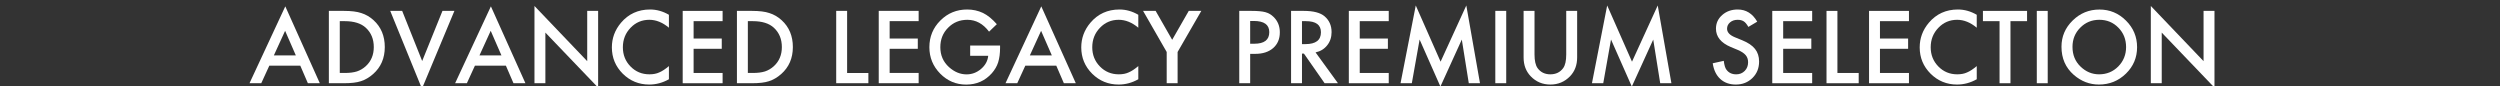 <?xml version="1.0" encoding="UTF-8"?>
<svg xmlns="http://www.w3.org/2000/svg" width="807.805" height="27.861" version="1.1" viewBox="0 0 807.805 27.861">
  <rect x="0" y="0" width="807.805" height="27.861" fill="#333333" stroke="none"/>
  <defs>
    <style>
      .cls-1 {
        fill: #fff;
      }
    </style>
  </defs>
  <!-- Generator: Adobe Illustrator 28.7.2, SVG Export Plug-In . SVG Version: 1.2.0 Build 154)  -->
  <g>
    <g id="_レイヤー_1" data-name="レイヤー_1">
      <g>
        <path class="cls-1" d="M97.029,21.216h-10.006l-2.604,5.677h-3.799l11.564-24.839,11.156,24.839h-3.86l-2.452-5.677ZM95.591,17.901l-3.467-7.947-3.633,7.947h7.1Z"/>
        <path class="cls-1" d="M106.263,26.893V3.521h4.904c2.351,0,4.207.232,5.57.696,1.463.454,2.79,1.226,3.98,2.316,2.412,2.2,3.617,5.091,3.617,8.673,0,3.593-1.256,6.499-3.769,8.719-1.262,1.11-2.583,1.882-3.966,2.315-1.292.435-3.123.651-5.494.651h-4.844ZM109.79,23.577h1.589c1.585,0,2.901-.166,3.951-.499,1.05-.354,1.998-.913,2.846-1.681,1.735-1.584,2.604-3.647,2.604-6.19,0-2.563-.857-4.642-2.573-6.236-1.544-1.423-3.819-2.134-6.827-2.134h-1.589v16.741Z"/>
        <path class="cls-1" d="M129.951,3.521l6.464,16.196,6.554-16.196h3.86l-10.489,25.127-10.248-25.127h3.859Z"/>
        <path class="cls-1" d="M163.464,21.216h-10.006l-2.604,5.677h-3.799l11.564-24.839,11.156,24.839h-3.86l-2.452-5.677ZM162.027,17.901l-3.467-7.947-3.633,7.947h7.1Z"/>
        <path class="cls-1" d="M172.699,26.893V1.932l17.043,17.831V3.521h3.527v24.794l-17.044-17.786v16.363h-3.526Z"/>
        <path class="cls-1" d="M216.141,4.778v4.178c-2.038-1.705-4.147-2.558-6.327-2.558-2.401,0-4.425.863-6.07,2.588-1.654,1.716-2.482,3.814-2.482,6.296,0,2.452.828,4.521,2.482,6.206,1.655,1.686,3.684,2.528,6.086,2.528,1.24,0,2.295-.202,3.163-.605.484-.202.986-.475,1.506-.817s1.067-.757,1.643-1.241v4.253c-2.019,1.141-4.138,1.711-6.357,1.711-3.34,0-6.19-1.166-8.552-3.497-2.352-2.351-3.527-5.187-3.527-8.507,0-2.976.984-5.63,2.951-7.961,2.422-2.855,5.556-4.284,9.4-4.284,2.099,0,4.127.57,6.085,1.71Z"/>
        <path class="cls-1" d="M233.488,6.836h-9.37v5.616h9.097v3.314h-9.097v7.811h9.37v3.315h-12.896V3.521h12.896v3.315Z"/>
        <path class="cls-1" d="M238.12,26.893V3.521h4.904c2.351,0,4.207.232,5.57.696,1.463.454,2.79,1.226,3.98,2.316,2.412,2.2,3.617,5.091,3.617,8.673,0,3.593-1.256,6.499-3.769,8.719-1.262,1.11-2.583,1.882-3.966,2.315-1.292.435-3.123.651-5.494.651h-4.844ZM241.646,23.577h1.589c1.585,0,2.901-.166,3.951-.499,1.05-.354,1.998-.913,2.846-1.681,1.735-1.584,2.604-3.647,2.604-6.19,0-2.563-.857-4.642-2.573-6.236-1.544-1.423-3.819-2.134-6.827-2.134h-1.589v16.741Z"/>
        <path class="cls-1" d="M273.721,3.521v20.056h6.872v3.315h-10.398V3.521h3.526Z"/>
        <path class="cls-1" d="M296.835,6.836h-9.37v5.616h9.097v3.314h-9.097v7.811h9.37v3.315h-12.896V3.521h12.896v3.315Z"/>
        <path class="cls-1" d="M313.485,14.723h9.658v.771c0,1.756-.207,3.311-.621,4.662-.403,1.252-1.085,2.422-2.043,3.512-2.17,2.442-4.93,3.663-8.28,3.663-3.27,0-6.069-1.181-8.401-3.542-2.33-2.371-3.496-5.217-3.496-8.537,0-3.39,1.186-6.266,3.557-8.627,2.372-2.371,5.258-3.557,8.658-3.557,1.827,0,3.532.374,5.117,1.12,1.514.747,3.002,1.958,4.465,3.633l-2.513,2.407c-1.917-2.553-4.253-3.83-7.009-3.83-2.472,0-4.546.853-6.221,2.558-1.675,1.675-2.513,3.774-2.513,6.296,0,2.604.934,4.748,2.8,6.434,1.746,1.564,3.639,2.346,5.677,2.346,1.735,0,3.295-.585,4.677-1.756,1.383-1.181,2.155-2.593,2.316-4.238h-5.828v-3.314Z"/>
        <path class="cls-1" d="M341.306,21.216h-10.006l-2.604,5.677h-3.799l11.564-24.839,11.156,24.839h-3.86l-2.452-5.677ZM339.869,17.901l-3.467-7.947-3.633,7.947h7.1Z"/>
        <path class="cls-1" d="M367.811,4.778v4.178c-2.038-1.705-4.147-2.558-6.327-2.558-2.401,0-4.425.863-6.07,2.588-1.654,1.716-2.482,3.814-2.482,6.296,0,2.452.828,4.521,2.482,6.206,1.655,1.686,3.684,2.528,6.086,2.528,1.24,0,2.295-.202,3.163-.605.484-.202.986-.475,1.506-.817s1.067-.757,1.643-1.241v4.253c-2.019,1.141-4.138,1.711-6.357,1.711-3.34,0-6.19-1.166-8.552-3.497-2.352-2.351-3.527-5.187-3.527-8.507,0-2.976.984-5.63,2.951-7.961,2.422-2.855,5.556-4.284,9.4-4.284,2.099,0,4.127.57,6.085,1.71Z"/>
        <path class="cls-1" d="M376.984,16.796l-7.629-13.274h4.057l5.343,9.339,5.358-9.339h4.057l-7.659,13.274v10.097h-3.526v-10.097Z"/>
        <path class="cls-1" d="M403.958,17.401v9.491h-3.526V3.521h3.996c1.958,0,3.436.136,4.434.409,1.01.272,1.898.787,2.664,1.544,1.342,1.312,2.014,2.967,2.014,4.965,0,2.14-.717,3.835-2.148,5.085-1.434,1.252-3.367,1.877-5.799,1.877h-1.634ZM403.958,14.132h1.318c3.238,0,4.857-1.246,4.857-3.739,0-2.412-1.67-3.618-5.01-3.618h-1.166v7.356Z"/>
        <path class="cls-1" d="M425.088,16.933l7.236,9.96h-4.314l-6.676-9.566h-.635v9.566h-3.527V3.521h4.133c3.088,0,5.318.581,6.689,1.741,1.514,1.292,2.271,2.997,2.271,5.116,0,1.655-.475,3.078-1.424,4.269-.947,1.191-2.199,1.953-3.754,2.286ZM420.699,14.253h1.119c3.34,0,5.01-1.276,5.01-3.83,0-2.392-1.623-3.587-4.873-3.587h-1.256v7.417Z"/>
        <path class="cls-1" d="M448.732,6.836h-9.371v5.616h9.098v3.314h-9.098v7.811h9.371v3.315h-12.896V3.521h12.896v3.315Z"/>
        <path class="cls-1" d="M452.545,26.893l4.92-25.127,8.023,18.164,8.309-18.164,4.42,25.127h-3.617l-2.256-14.107-6.916,15.182-6.721-15.197-2.514,14.123h-3.648Z"/>
        <path class="cls-1" d="M486.693,3.521v23.371h-3.525V3.521h3.525Z"/>
        <path class="cls-1" d="M495.836,3.521v14.077c0,2.008.328,3.477.984,4.404.979,1.343,2.355,2.014,4.133,2.014,1.785,0,3.168-.671,4.146-2.014.656-.897.984-2.366.984-4.404V3.521h3.527v15.046c0,2.462-.768,4.49-2.301,6.085-1.727,1.776-3.846,2.664-6.357,2.664-2.514,0-4.627-.888-6.342-2.664-1.535-1.595-2.301-3.623-2.301-6.085V3.521h3.525Z"/>
        <path class="cls-1" d="M514.395,26.893l4.92-25.127,8.021,18.164,8.311-18.164,4.42,25.127h-3.617l-2.256-14.107-6.918,15.182-6.721-15.197-2.512,14.123h-3.648Z"/>
        <path class="cls-1" d="M567.797,7.003l-2.859,1.695c-.535-.928-1.045-1.534-1.529-1.816-.506-.323-1.156-.484-1.953-.484-.979,0-1.791.278-2.438.833-.645.545-.969,1.231-.969,2.059,0,1.141.848,2.059,2.543,2.755l2.332.954c1.896.767,3.285,1.703,4.162,2.808.879,1.105,1.316,2.46,1.316,4.064,0,2.149-.717,3.926-2.148,5.328-1.443,1.413-3.234,2.119-5.373,2.119-2.029,0-3.705-.601-5.025-1.802-1.303-1.2-2.115-2.891-2.438-5.07l3.572-.787c.16,1.372.443,2.321.848,2.846.727,1.009,1.785,1.514,3.178,1.514,1.1,0,2.014-.368,2.74-1.105.727-.736,1.09-1.67,1.09-2.8,0-.454-.062-.87-.189-1.249-.127-.378-.322-.727-.59-1.044-.268-.318-.613-.616-1.037-.894s-.928-.542-1.514-.795l-2.256-.938c-3.199-1.352-4.797-3.33-4.797-5.933,0-1.756.67-3.224,2.012-4.405,1.342-1.19,3.014-1.786,5.012-1.786,2.693,0,4.797,1.312,6.311,3.936Z"/>
        <path class="cls-1" d="M585.553,6.836h-9.369v5.616h9.096v3.314h-9.096v7.811h9.369v3.315h-12.896V3.521h12.896v3.315Z"/>
        <path class="cls-1" d="M593.711,3.521v20.056h6.873v3.315h-10.398V3.521h3.525Z"/>
        <path class="cls-1" d="M616.826,6.836h-9.371v5.616h9.098v3.314h-9.098v7.811h9.371v3.315h-12.896V3.521h12.896v3.315Z"/>
        <path class="cls-1" d="M638.729,4.778v4.178c-2.039-1.705-4.148-2.558-6.328-2.558-2.4,0-4.424.863-6.07,2.588-1.654,1.716-2.482,3.814-2.482,6.296,0,2.452.828,4.521,2.482,6.206,1.656,1.686,3.684,2.528,6.086,2.528,1.24,0,2.295-.202,3.164-.605.484-.202.986-.475,1.506-.817s1.066-.757,1.643-1.241v4.253c-2.02,1.141-4.139,1.711-6.357,1.711-3.34,0-6.191-1.166-8.553-3.497-2.352-2.351-3.527-5.187-3.527-8.507,0-2.976.984-5.63,2.951-7.961,2.422-2.855,5.557-4.284,9.4-4.284,2.1,0,4.127.57,6.086,1.71Z"/>
        <path class="cls-1" d="M649.627,6.836v20.056h-3.527V6.836h-5.373v-3.315h14.26v3.315h-5.359Z"/>
        <path class="cls-1" d="M661.66,3.521v23.371h-3.525V3.521h3.525Z"/>
        <path class="cls-1" d="M666.111,15.101c0-3.289,1.205-6.115,3.617-8.476,2.402-2.361,5.287-3.542,8.658-3.542,3.33,0,6.186,1.191,8.568,3.572,2.391,2.382,3.586,5.243,3.586,8.583,0,3.36-1.201,6.211-3.602,8.552-2.412,2.352-5.324,3.527-8.734,3.527-3.018,0-5.727-1.045-8.129-3.134-2.643-2.311-3.965-5.338-3.965-9.082ZM669.668,15.146c0,2.583.867,4.707,2.604,6.372,1.727,1.665,3.719,2.498,5.979,2.498,2.453,0,4.521-.848,6.207-2.543,1.686-1.716,2.527-3.805,2.527-6.267,0-2.492-.832-4.581-2.498-6.267-1.654-1.695-3.703-2.543-6.145-2.543-2.432,0-4.486.848-6.16,2.543-1.676,1.675-2.514,3.744-2.514,6.206Z"/>
        <path class="cls-1" d="M694.977,26.893V1.932l17.043,17.831V3.521h3.527v24.794l-17.043-17.786v16.363h-3.527Z"/>
      </g>
    </g>
  </g>
</svg>
